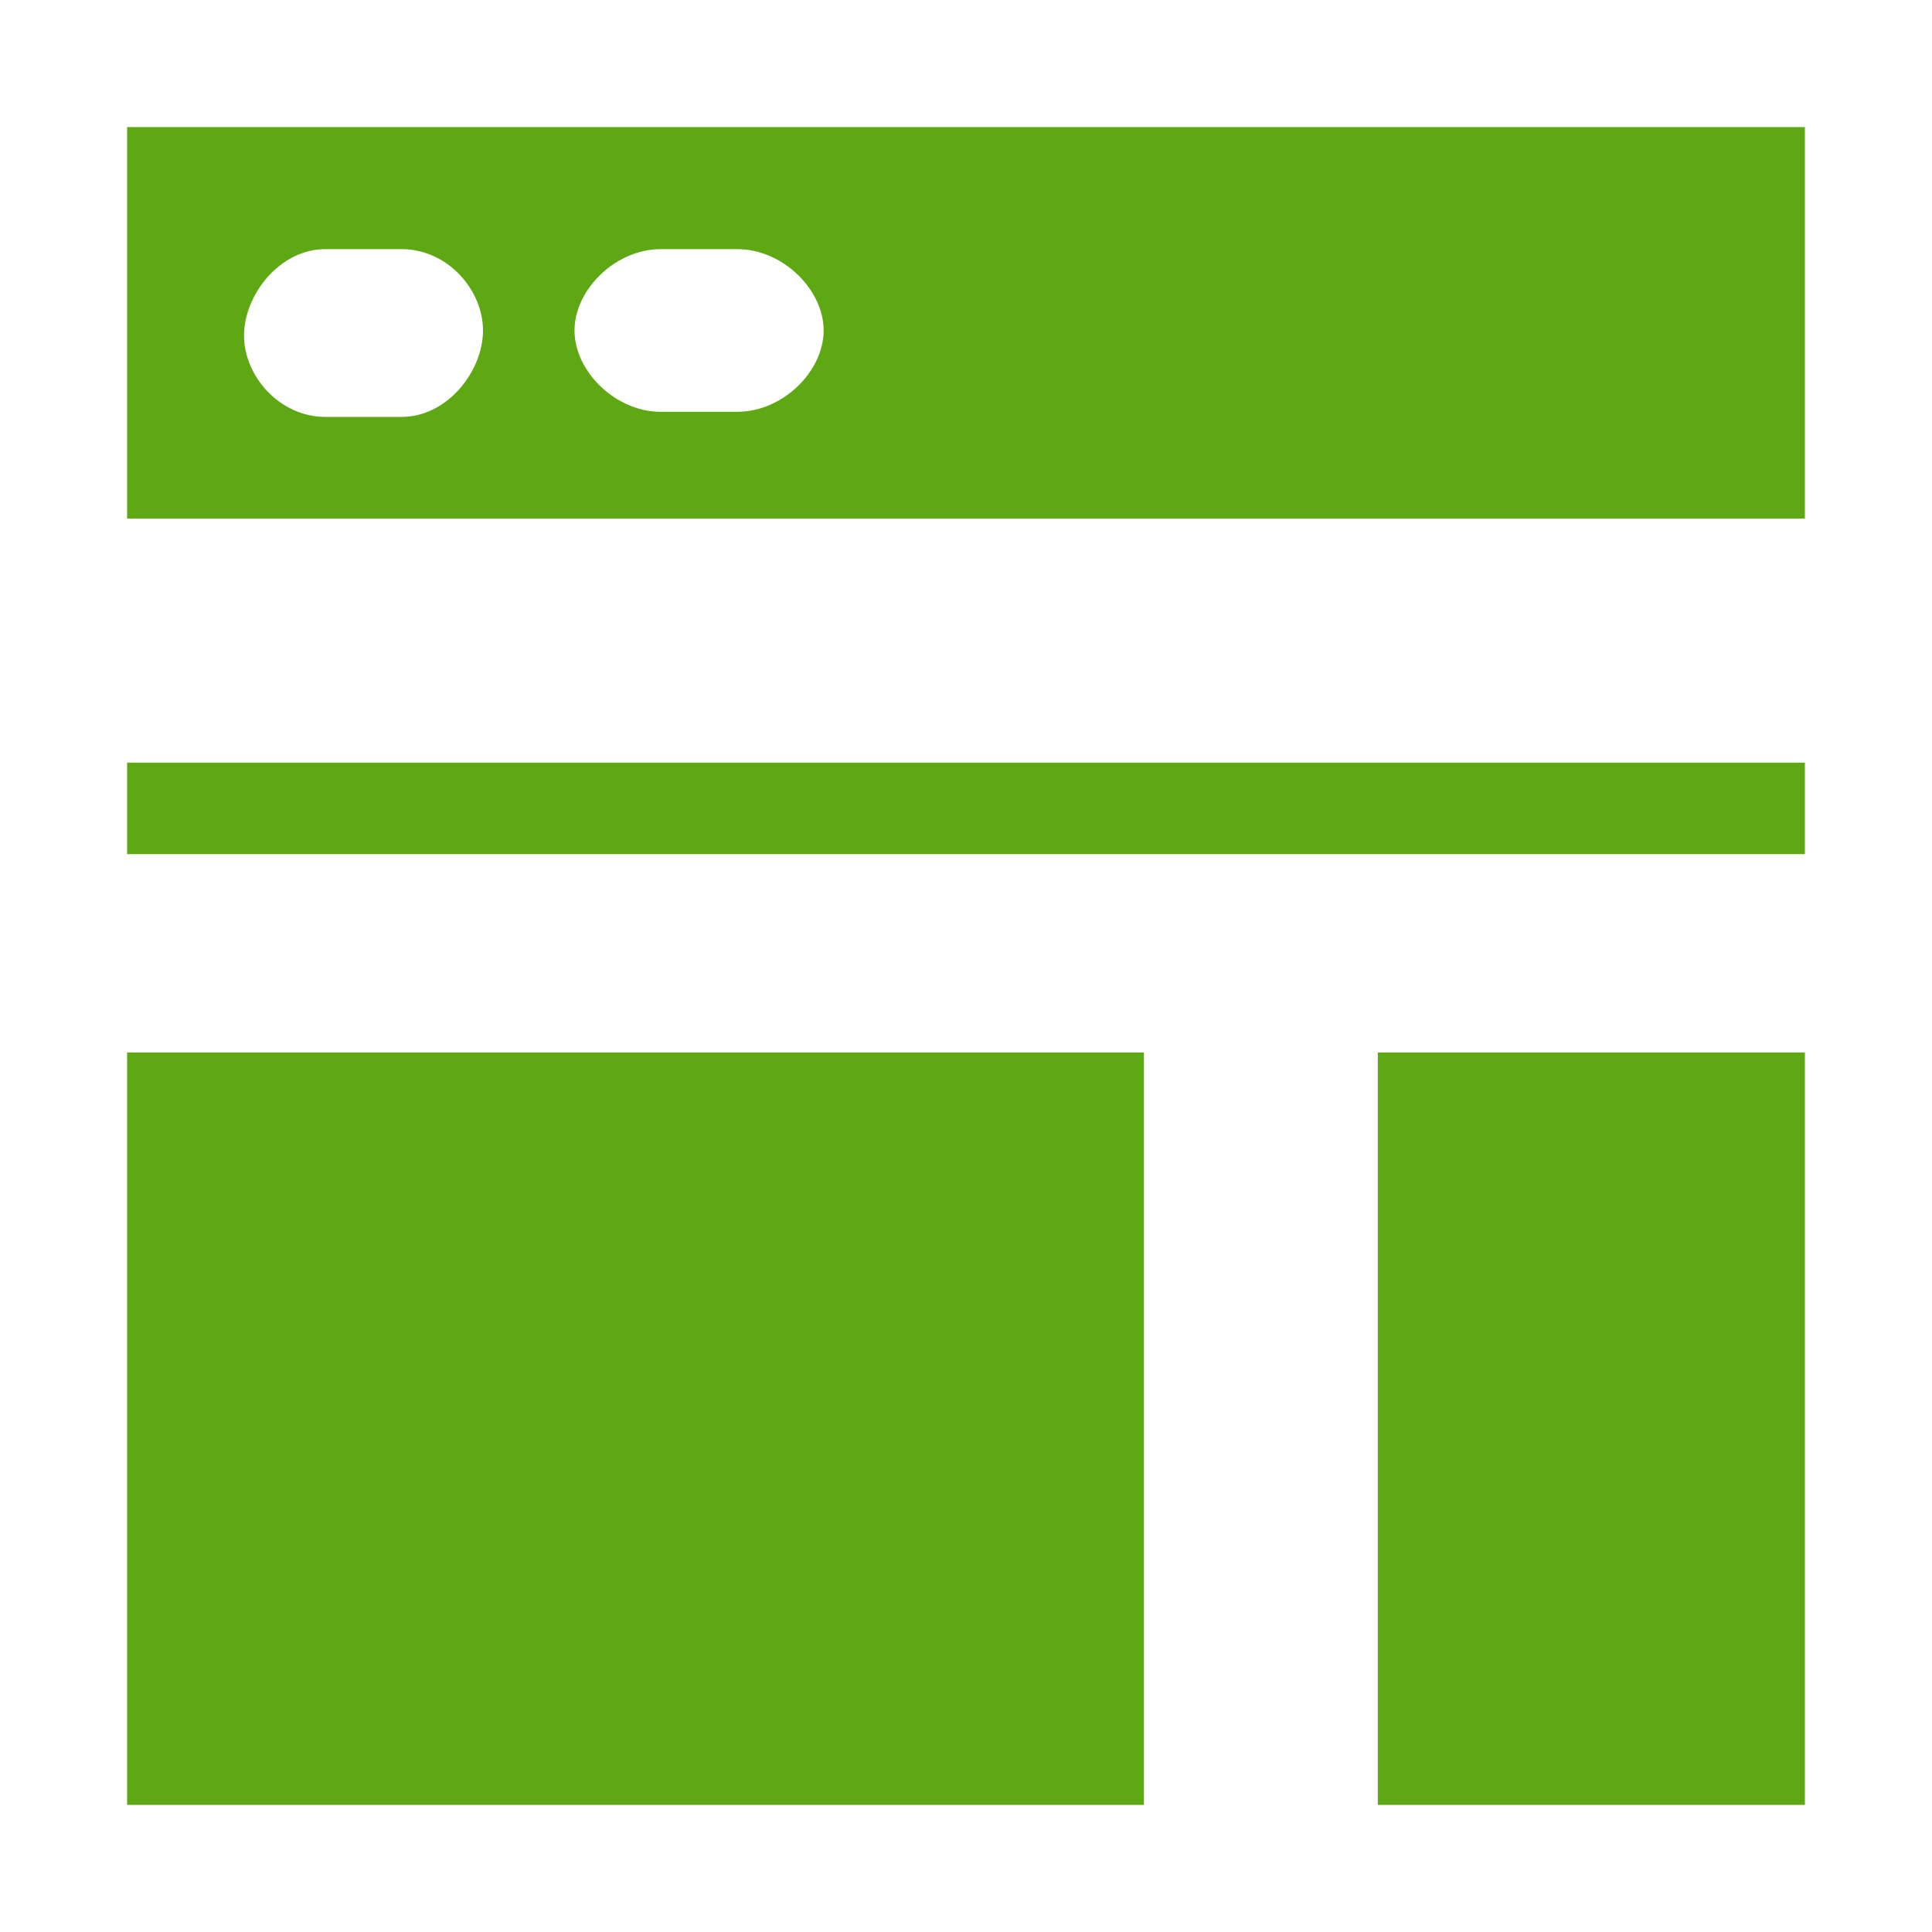 <?xml version="1.0" encoding="UTF-8"?>
<svg id="Layer_1" xmlns="http://www.w3.org/2000/svg" width="38" height="38" version="1.1" xmlns:xlink="http://www.w3.org/1999/xlink" viewBox="0 0 38 38">
  <!-- Generator: Adobe Illustrator 29.2.1, SVG Export Plug-In . SVG Version: 2.1.0 Build 116)  -->
  <defs>
    <style>
      .st0 {
        fill: #5ea813;
      }
    </style>
  </defs>
  <path class="st0" d="M2.5,10.2h33V2.5H2.5v7.7ZM13,4.9h1.5c.9,0,1.7.8,1.7,1.6s-.8,1.6-1.7,1.6h-1.5c-.9,0-1.7-.8-1.7-1.6s.8-1.6,1.7-1.6ZM6.4,4.9h1.5c.9,0,1.6.8,1.6,1.6s-.7,1.7-1.6,1.7h-1.5c-.9,0-1.6-.8-1.6-1.6s.7-1.7,1.6-1.7ZM27.1,20.7h8.4v14.8h-8.4v-14.8ZM2.5,20.7h20v14.8H2.5v-14.8ZM2.5,15h33v1.8H2.5v-1.8Z"/>
</svg>